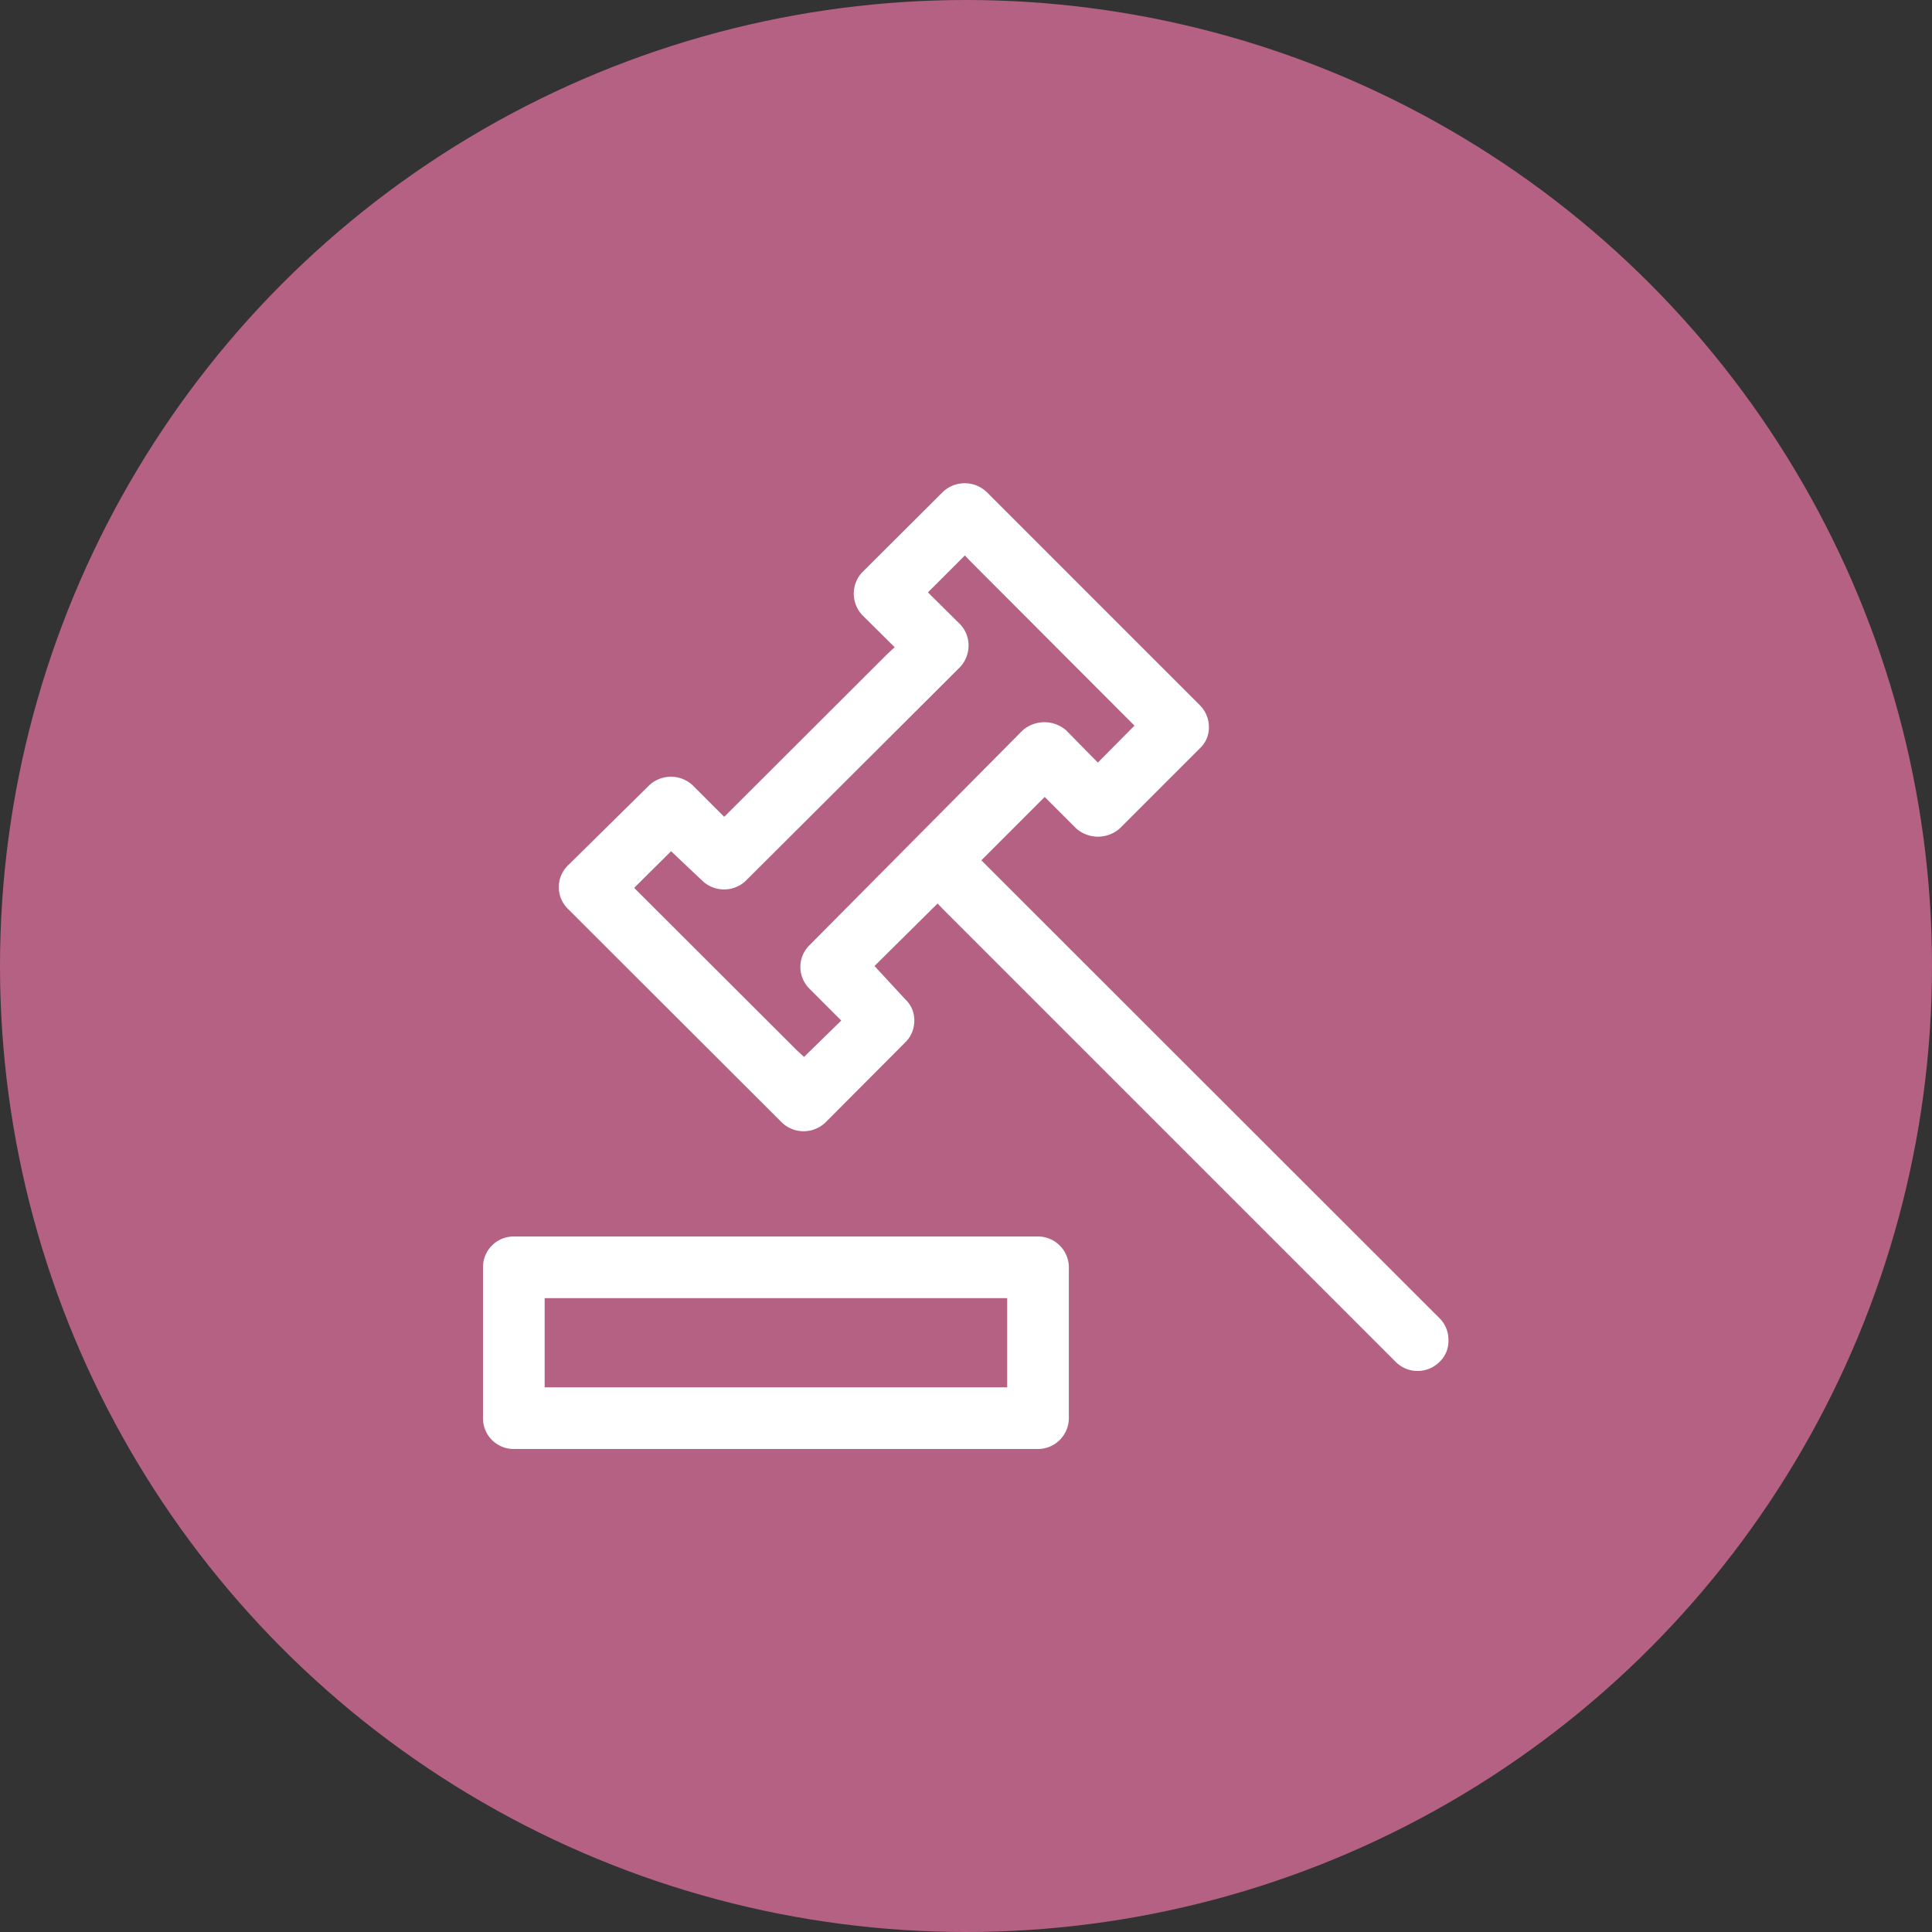 <svg xmlns="http://www.w3.org/2000/svg" viewBox="0 0 68 68"><rect x="0" y="0" width="68" height="68" fill="#333333" stroke="none"/><defs><style>.cls-1{fill:#b56183;}.cls-2{fill:#fff;}</style></defs><g id="Layer_2" data-name="Layer 2"><g id="Layer_1-2" data-name="Layer 1"><circle id="Ellipse_1427" data-name="Ellipse 1427" class="cls-1" cx="34" cy="34" r="34"/><path class="cls-2" d="M50.69,46.42,34.54,30.28l2.23-2.23,1.11,1.11a1.16,1.16,0,0,0,1.53,0l2.82-2.82a1,1,0,0,0,.32-.76,1.09,1.09,0,0,0-.32-.76l-7.51-7.51a1.12,1.12,0,0,0-1.53,0l-2.83,2.82a1.09,1.09,0,0,0-.31.77,1.1,1.1,0,0,0,.31.76l1.13,1.12-.25.23-5.75,5.74-1.11-1.11a1.12,1.12,0,0,0-1.53,0L20,30.45A1.07,1.07,0,0,0,20,32l7.52,7.51a1.11,1.11,0,0,0,1.53,0l2.81-2.82a1.05,1.05,0,0,0,.32-.76,1,1,0,0,0-.32-.76L30.78,34,33,31.8l.23.24,15.9,15.9a1.09,1.09,0,0,0,1.53,0,1,1,0,0,0,.32-.76A1.07,1.07,0,0,0,50.69,46.42ZM28.49,33.27a1.07,1.07,0,0,0-.32.76,1.09,1.09,0,0,0,.32.77l1.12,1.12L28.3,37.2,28.08,37l-5.76-5.75,1.3-1.29L24.72,31a1.11,1.11,0,0,0,1.53,0l7.53-7.51a1.11,1.11,0,0,0,.31-.77,1.07,1.07,0,0,0-.31-.76l-1.12-1.11,1.3-1.3.23.24,5.74,5.75-1.29,1.3-1.12-1.14a1.17,1.17,0,0,0-1.52,0Z"/><path class="cls-2" d="M36.53,43.52H18.08A1.08,1.08,0,0,0,17,44.6v5.32A1.08,1.08,0,0,0,18.08,51H36.53a1.09,1.09,0,0,0,1.09-1.08V44.6A1.09,1.09,0,0,0,36.53,43.52Zm-1.08,5.31H19.17V45.69H35.45Z"/></g></g></svg>
